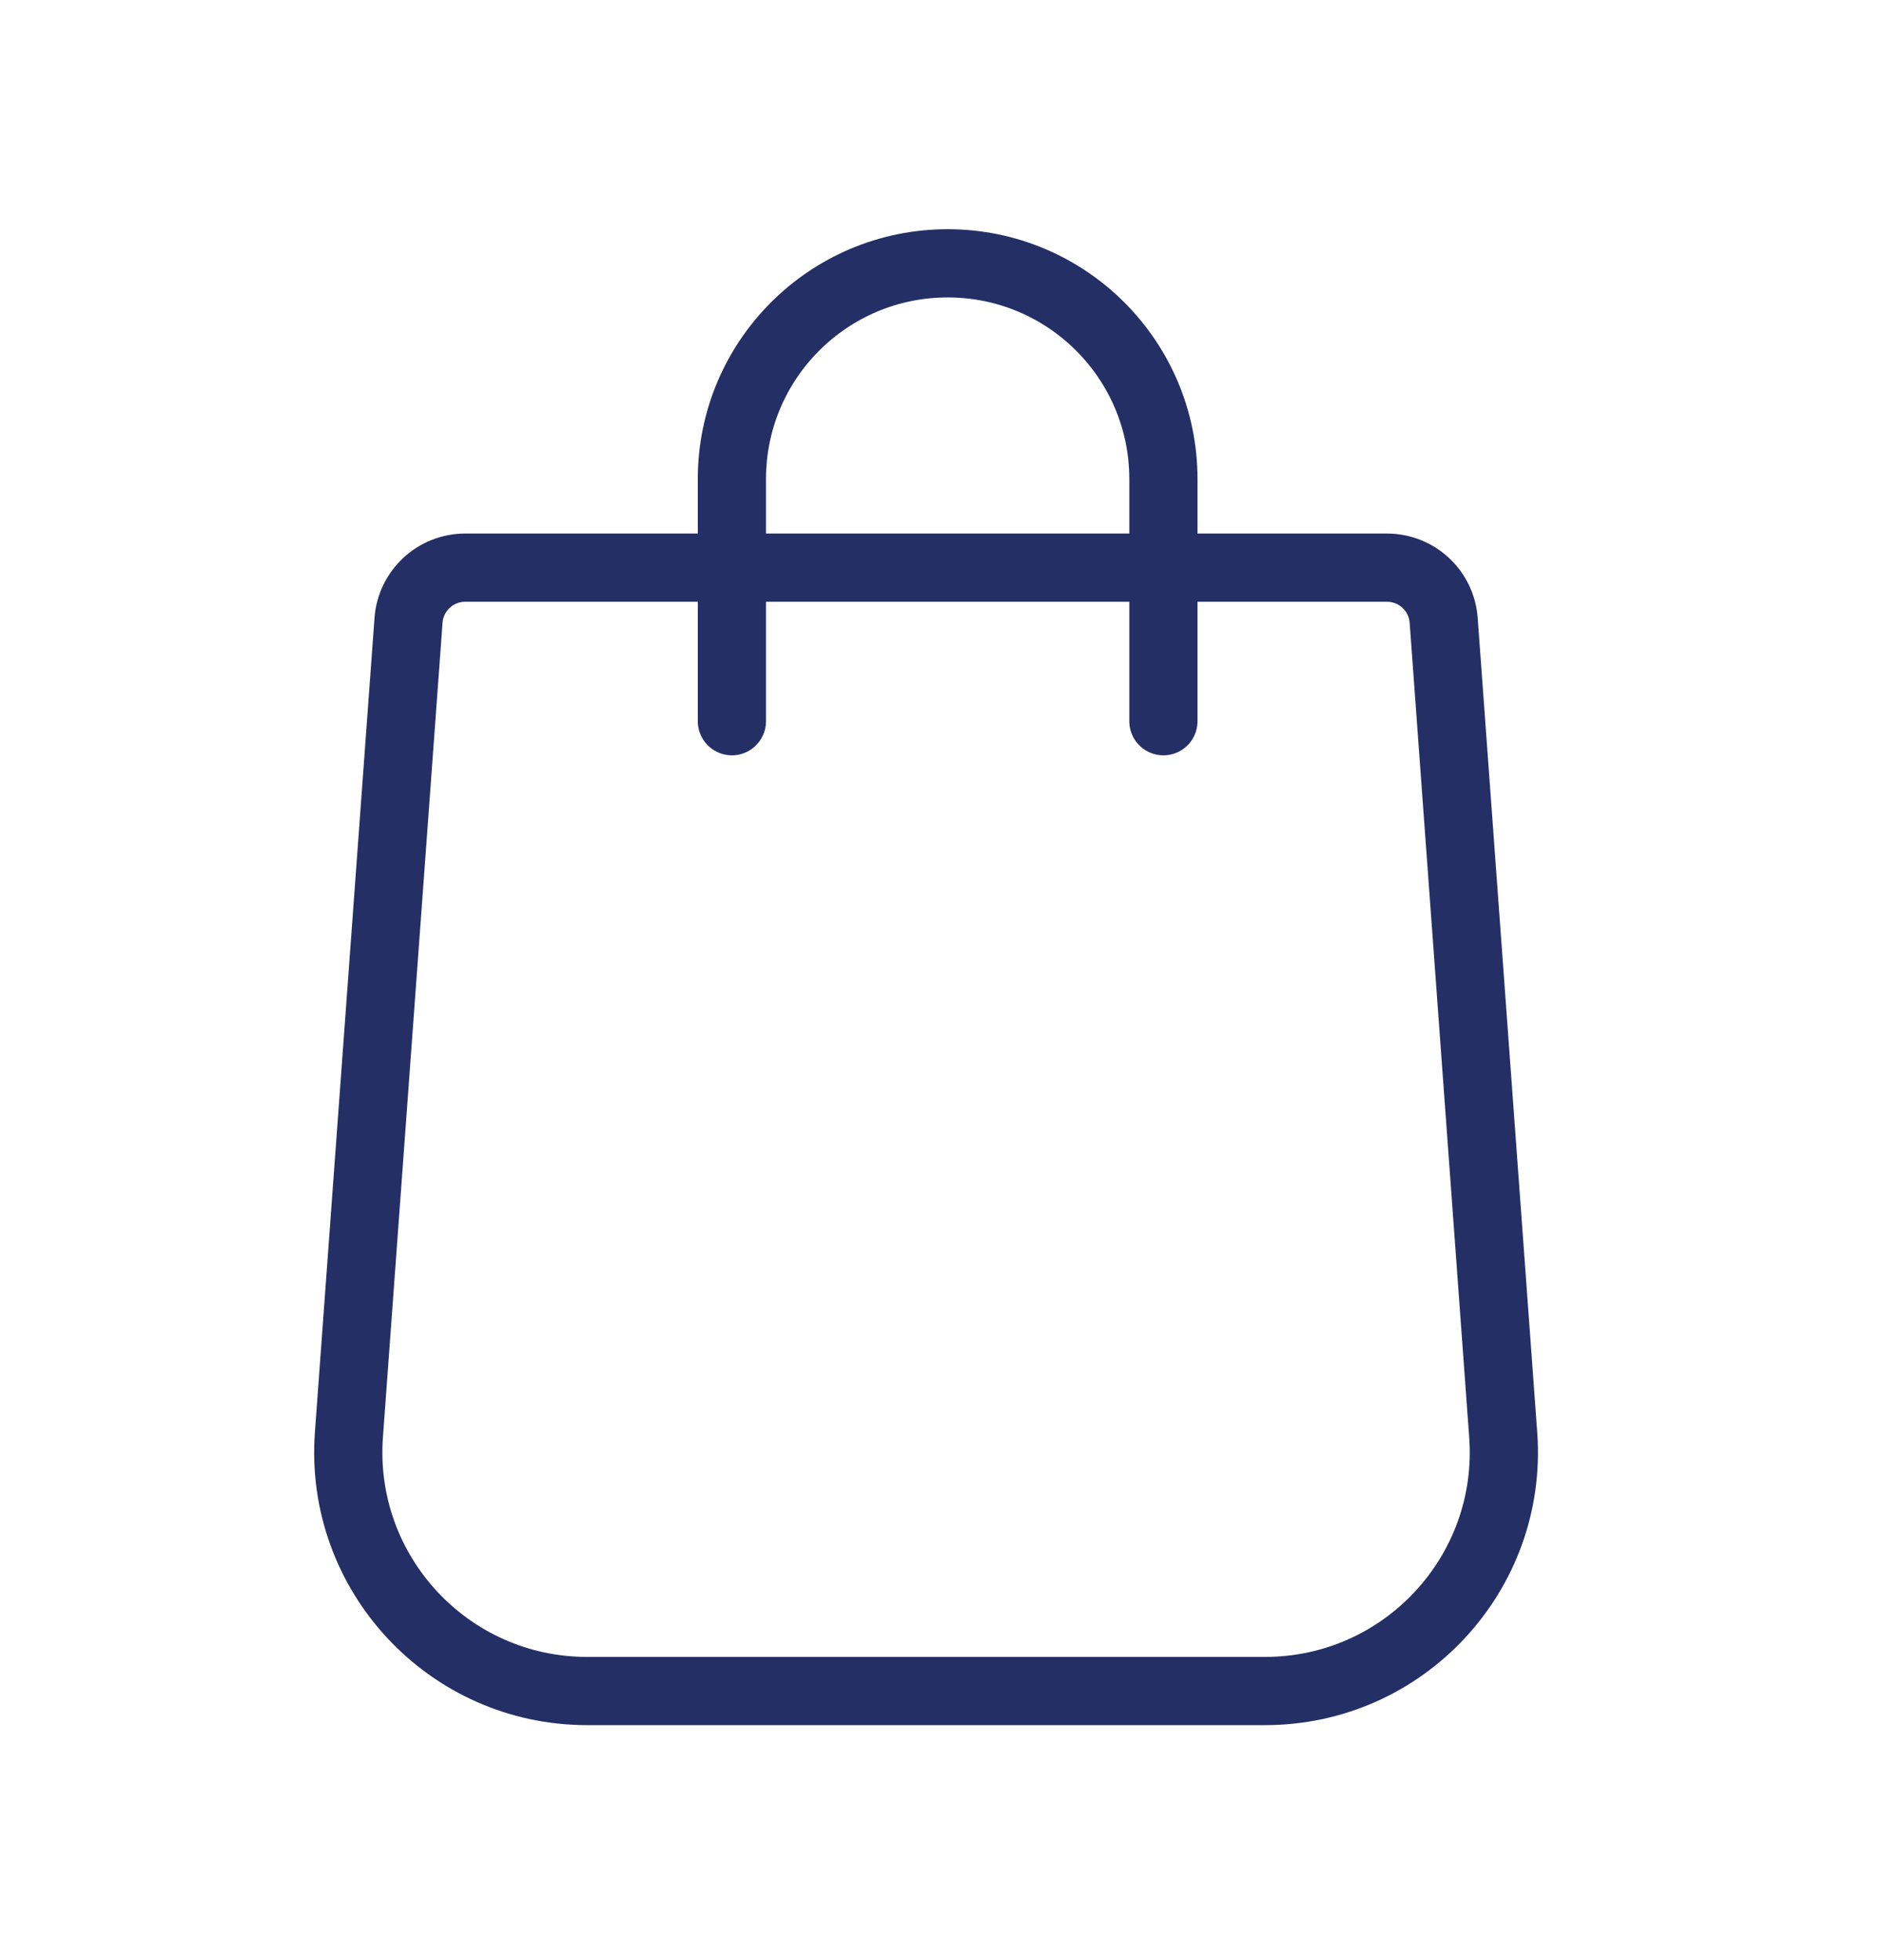 <svg width="25" height="26" viewBox="0 0 25 26" fill="none" xmlns="http://www.w3.org/2000/svg">
<path d="M5.421 8.229C5.45 7.835 5.778 7.53 6.173 7.53H18.404C18.8 7.53 19.128 7.835 19.157 8.229L19.947 19.032C20.082 20.868 18.628 22.432 16.787 22.432H7.791C5.95 22.432 4.496 20.868 4.63 19.032L5.421 8.229Z" stroke="#242F66" stroke-width="0.905"/>
<path d="M9.712 9.567L9.712 6.355C9.712 4.774 10.994 3.493 12.575 3.493V3.493C14.156 3.493 15.438 4.774 15.438 6.355L15.438 9.567" stroke="#242F66" stroke-width="0.905" stroke-linecap="round"/>
</svg>
